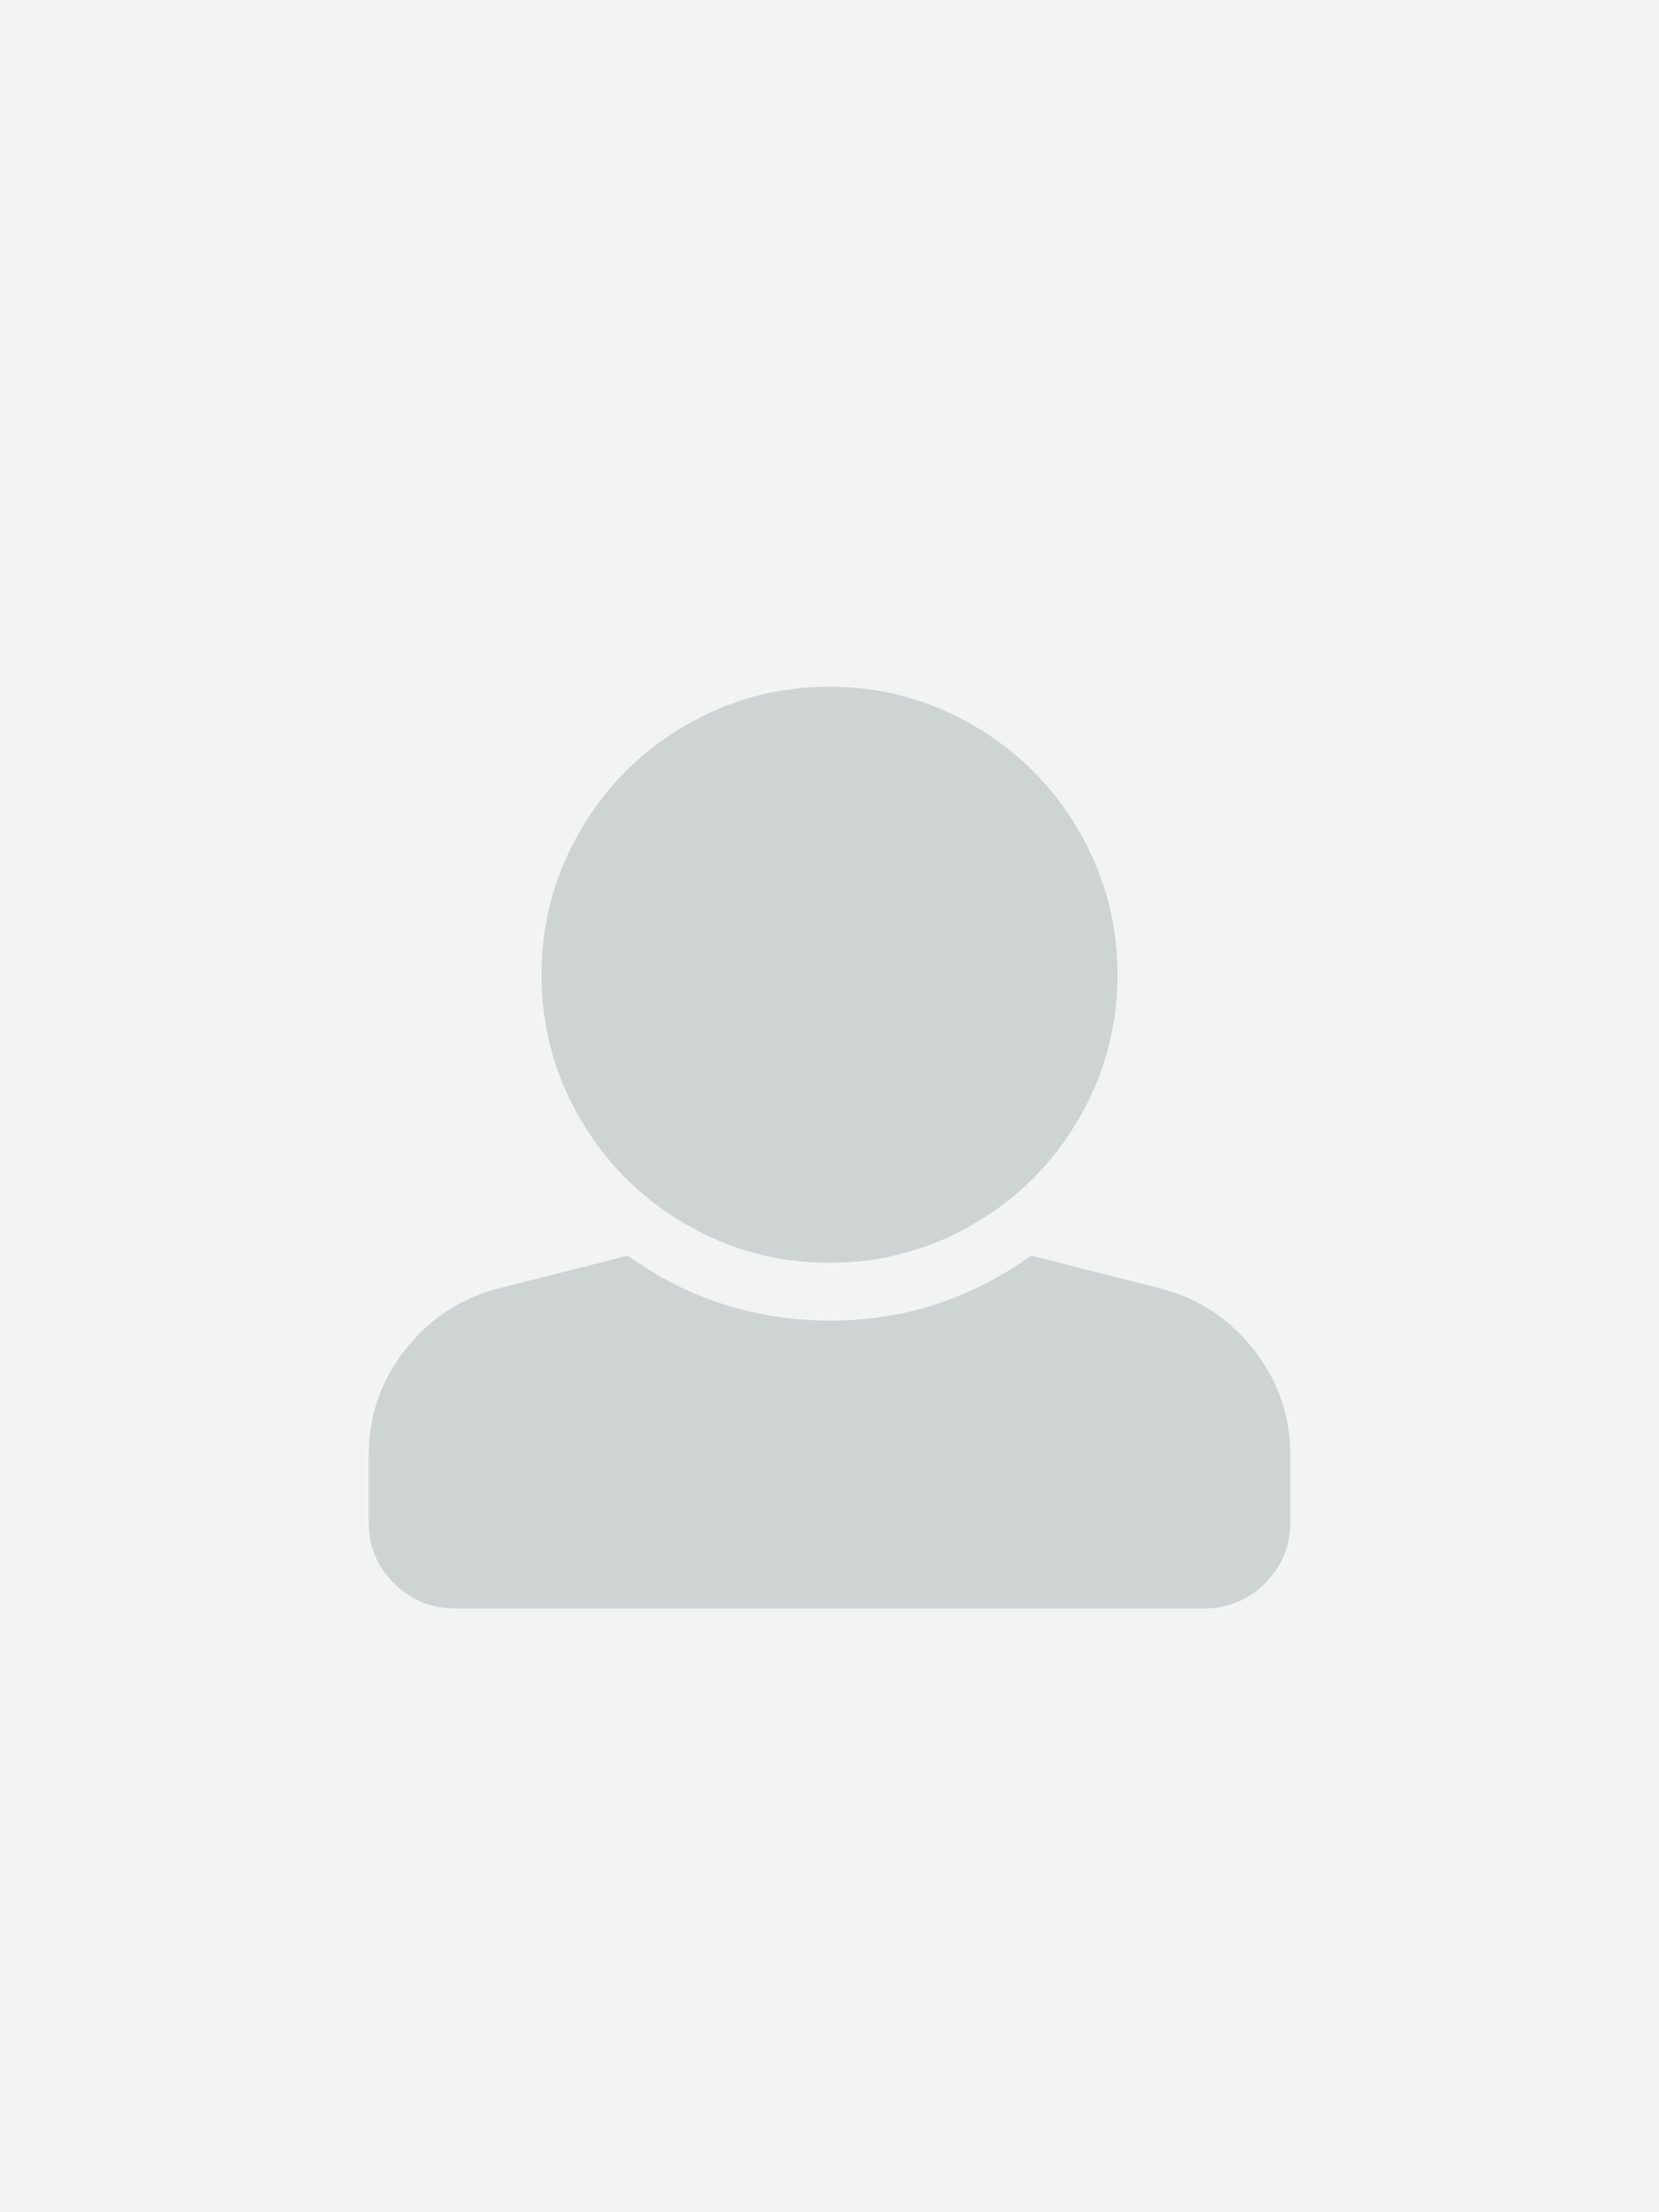 <?xml version="1.0" encoding="UTF-8"?>
<svg width="90px" height="120px" viewBox="0 0 90 120" version="1.1" xmlns="http://www.w3.org/2000/svg" xmlns:xlink="http://www.w3.org/1999/xlink">
    <!-- Generator: Sketch 53 (72520) - https://sketchapp.com -->
    <title>Group 6</title>
    <desc>Created with Sketch.</desc>
    <g id="Pages" stroke="none" stroke-width="1" fill="none" fill-rule="evenodd">
        <g id="Contact---Teenistused" transform="translate(-410, -760)">
            <g id="Contact-Copy-2" transform="translate(410, 760)">
                <g id="Group-6">
                    <rect id="Image" fill="#F2F4F4" x="0" y="0" width="90" height="120"></rect>
                    <path d="M45,37.25 C47.799,37.25 50.404,37.95 52.812,39.35 C55.221,40.749 57.126,42.654 58.525,45.063 C59.925,47.471 60.625,50.076 60.625,52.875 C60.625,55.675 59.925,58.279 58.525,60.688 C57.126,63.096 55.221,65.001 52.812,66.4 C50.404,67.8 47.799,68.5 45,68.5 C42.2,68.5 39.596,67.8 37.187,66.4 C34.779,65.001 32.874,63.096 31.475,60.688 C30.075,58.279 29.375,55.675 29.375,52.875 C29.375,50.076 30.075,47.471 31.475,45.063 C32.874,42.654 34.779,40.749 37.187,39.35 C39.596,37.95 42.2,37.25 45,37.25 Z M62.871,69.867 C64.954,70.388 66.663,71.495 67.998,73.188 C69.333,74.88 70,76.801 70,78.949 L70,82.562 C70,83.865 69.544,84.971 68.633,85.883 C67.721,86.794 66.614,87.25 65.312,87.25 L24.687,87.25 C23.385,87.25 22.279,86.794 21.367,85.883 C20.456,84.971 20,83.865 20,82.562 L20,78.949 C20,76.801 20.667,74.88 22.002,73.188 C23.337,71.495 25.046,70.388 27.129,69.867 L34.062,68.109 C37.122,70.323 40.573,71.495 44.414,71.625 C48.646,71.755 52.487,70.583 55.937,68.109 L62.871,69.867 Z" id="u" fill="#CED4D4" fill-rule="nonzero"></path>
                </g>
            </g>
        </g>
    </g>
</svg>